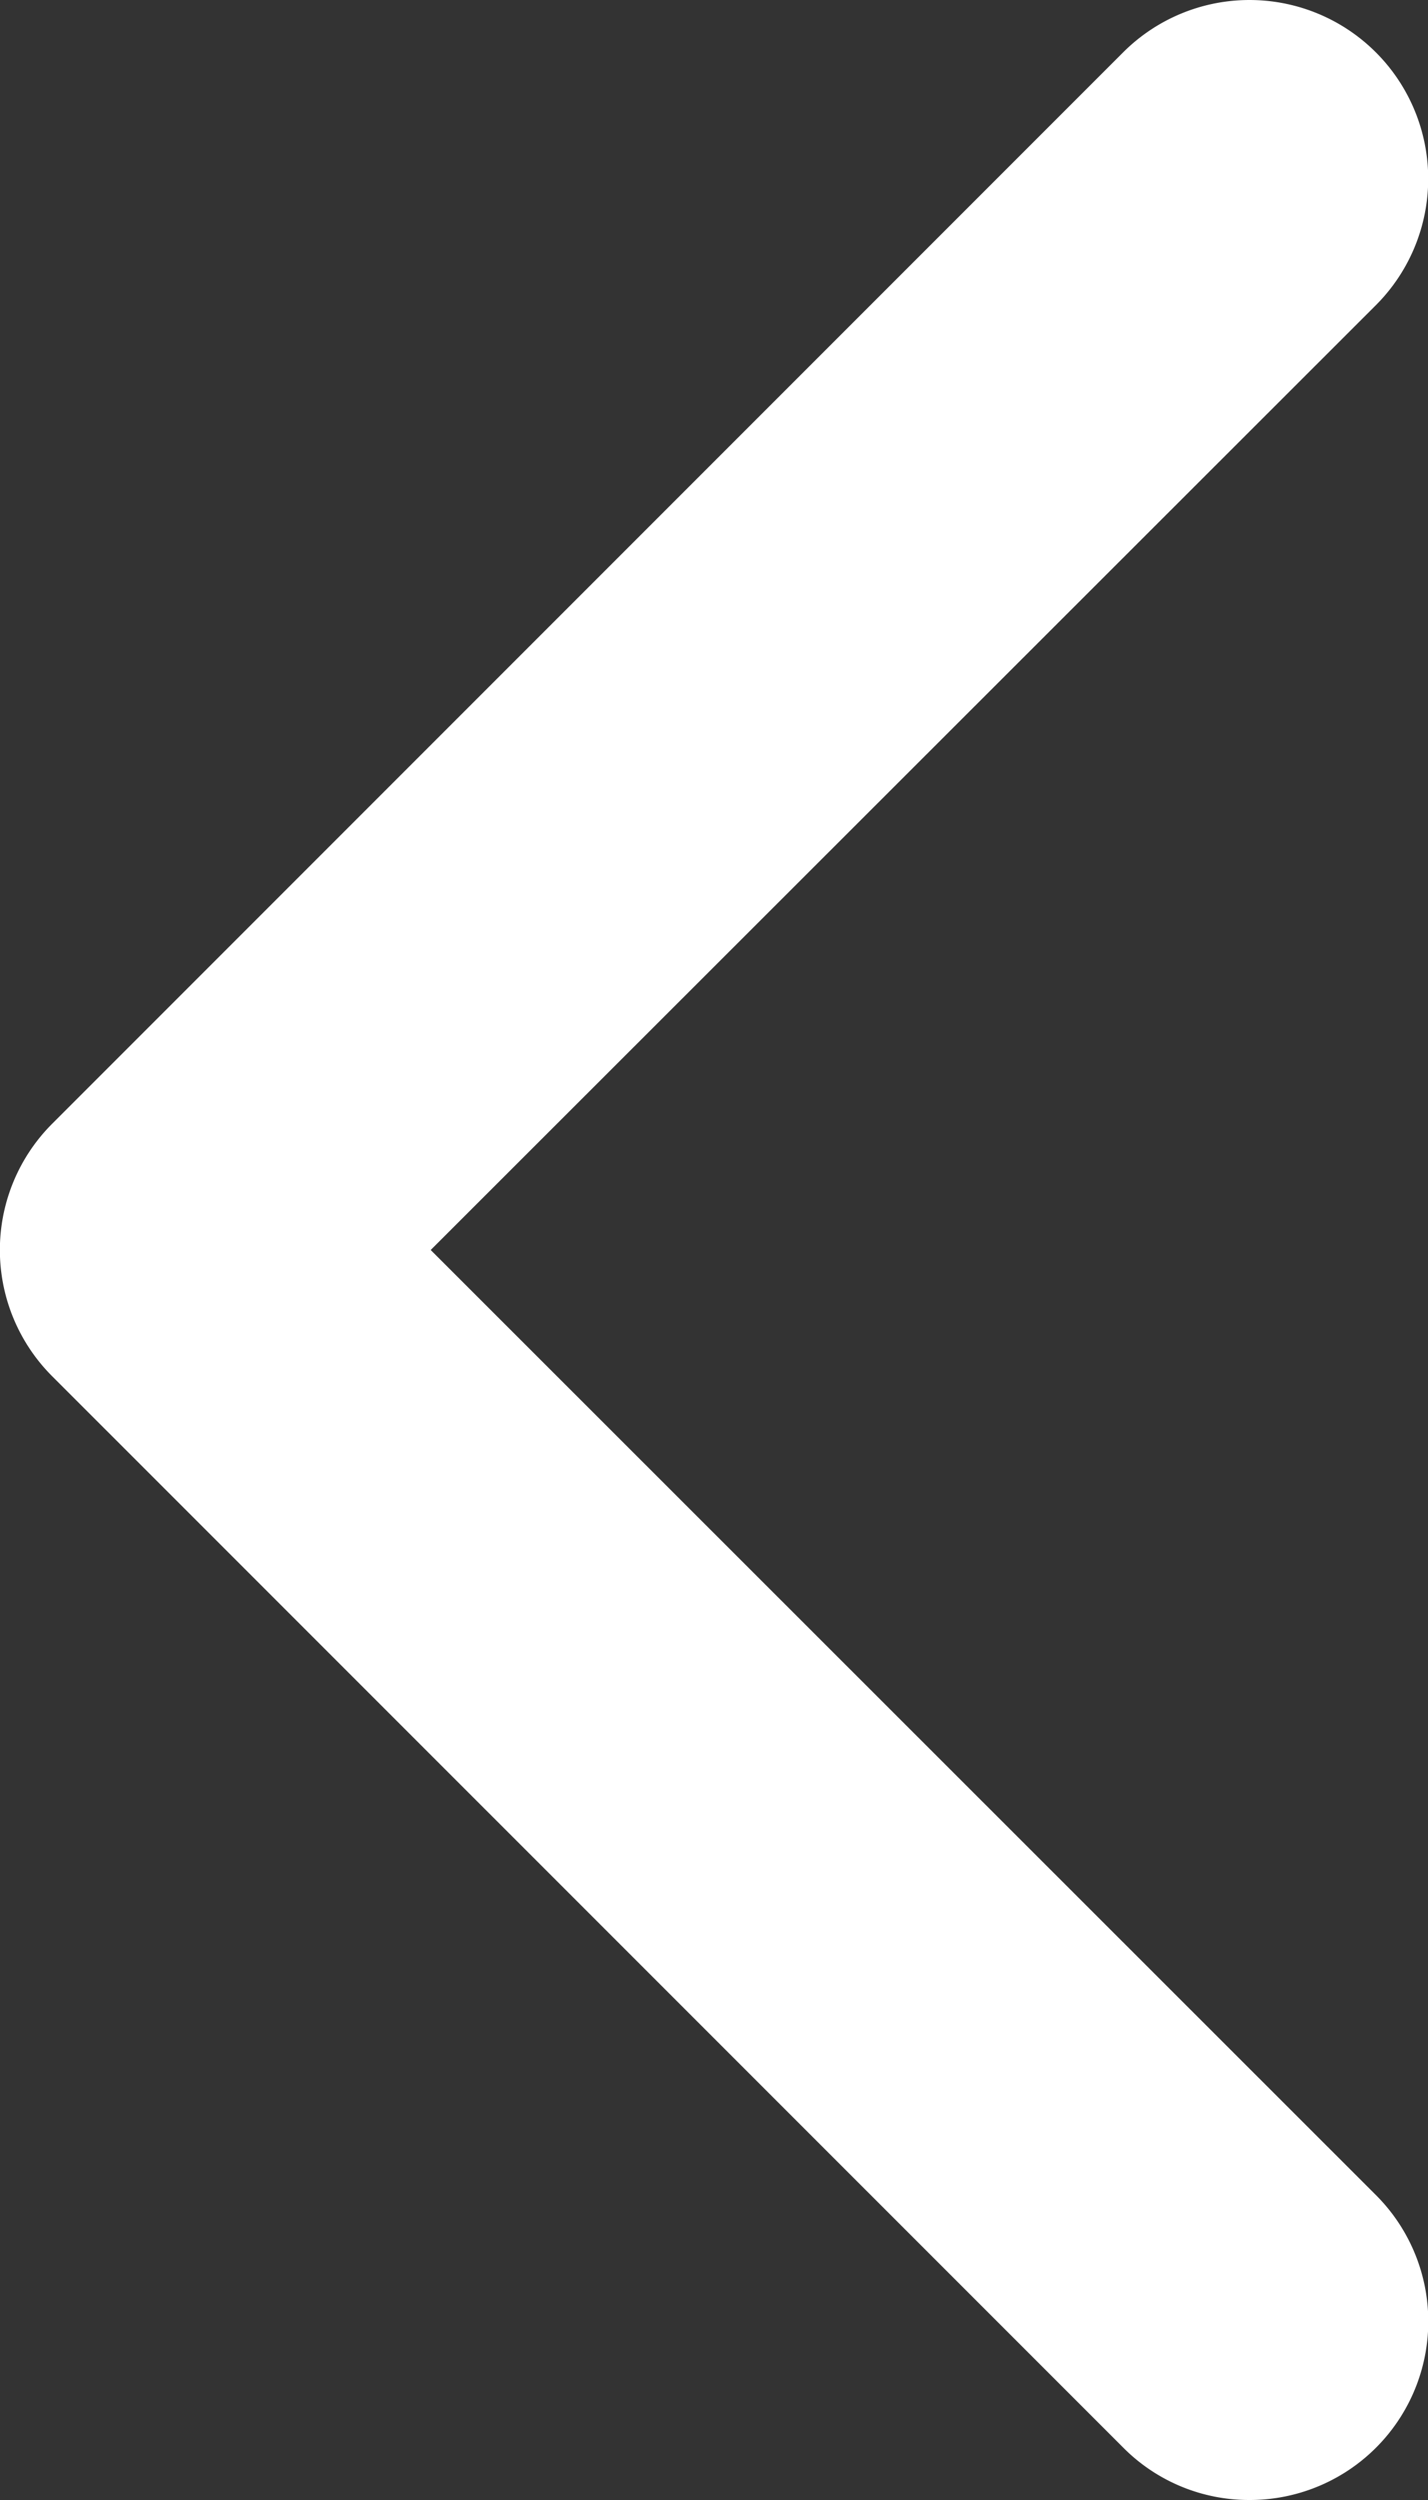 <svg xmlns="http://www.w3.org/2000/svg" width="13.544" height="23.702" viewBox="0 0 13.544 23.702">
  <rect x="0" y="0" width="13.544" height="23.702" fill="#333333" stroke="none"/>
  <path id="chevron-right-solid" d="M75.856,55.707a1.693,1.693,0,0,0,1.2-2.89L68.09,43.856,77.053,34.9A1.693,1.693,0,0,0,74.659,32.5L64.5,42.659a1.692,1.692,0,0,0,0,2.394L74.659,55.211A1.681,1.681,0,0,0,75.856,55.707Z" transform="translate(-64.005 -32.005)" fill="#fff"/>
</svg>
